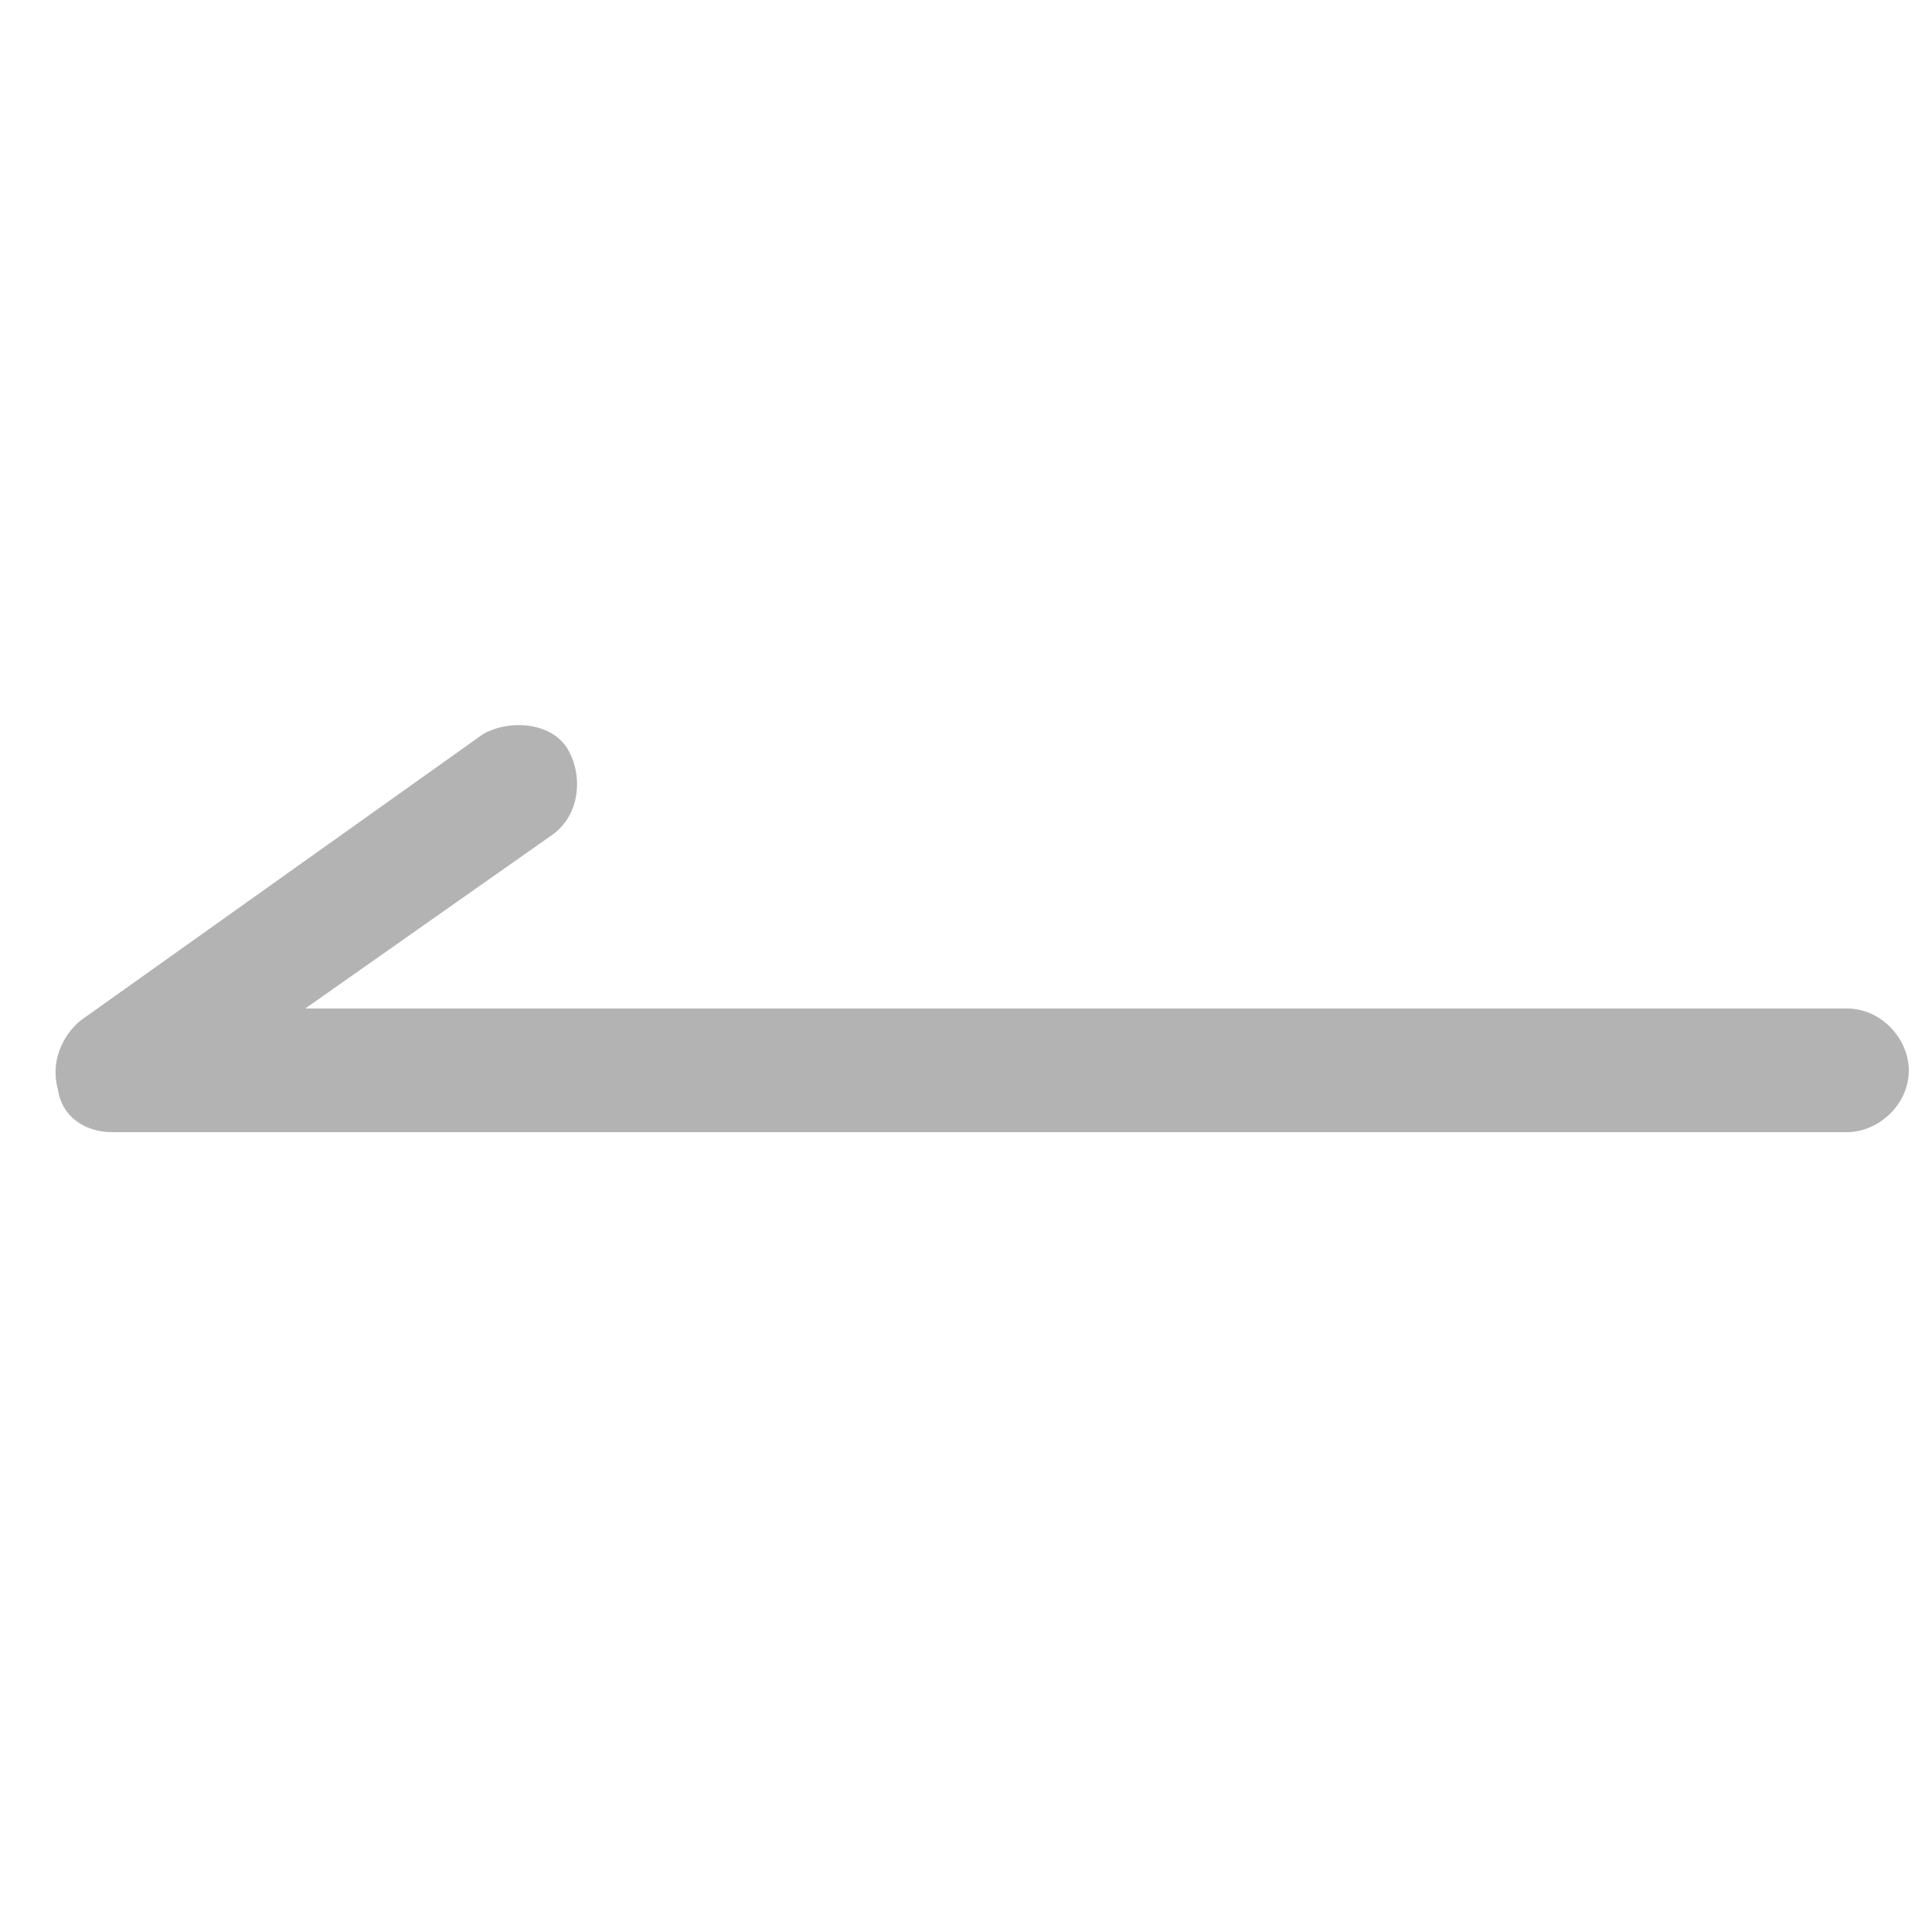 <?xml version="1.0" encoding="utf-8"?>
<!-- Generator: Adobe Illustrator 21.0.2, SVG Export Plug-In . SVG Version: 6.00 Build 0)  -->
<svg version="1.1" id="Layer_1" xmlns="http://www.w3.org/2000/svg" xmlns:xlink="http://www.w3.org/1999/xlink" x="0px" y="0px"
	 viewBox="0 0 50 50" style="enable-background:new 0 0 50 50;" xml:space="preserve">
<style type="text/css">
	.st0{fill:#B3B3B3;}
</style>
<path class="st0" d="M2.9,29.3h44.9c0.8,0,1.6-0.7,1.6-1.6c0-0.8-0.7-1.6-1.6-1.6H7.9l6.4-4.5c0.7-0.5,0.8-1.5,0.4-2.2
	c-0.4-0.7-1.5-0.8-2.2-0.4L2.1,26.4c-0.5,0.4-0.8,1.1-0.6,1.8C1.6,28.9,2.2,29.3,2.9,29.3z"/>
</svg>
